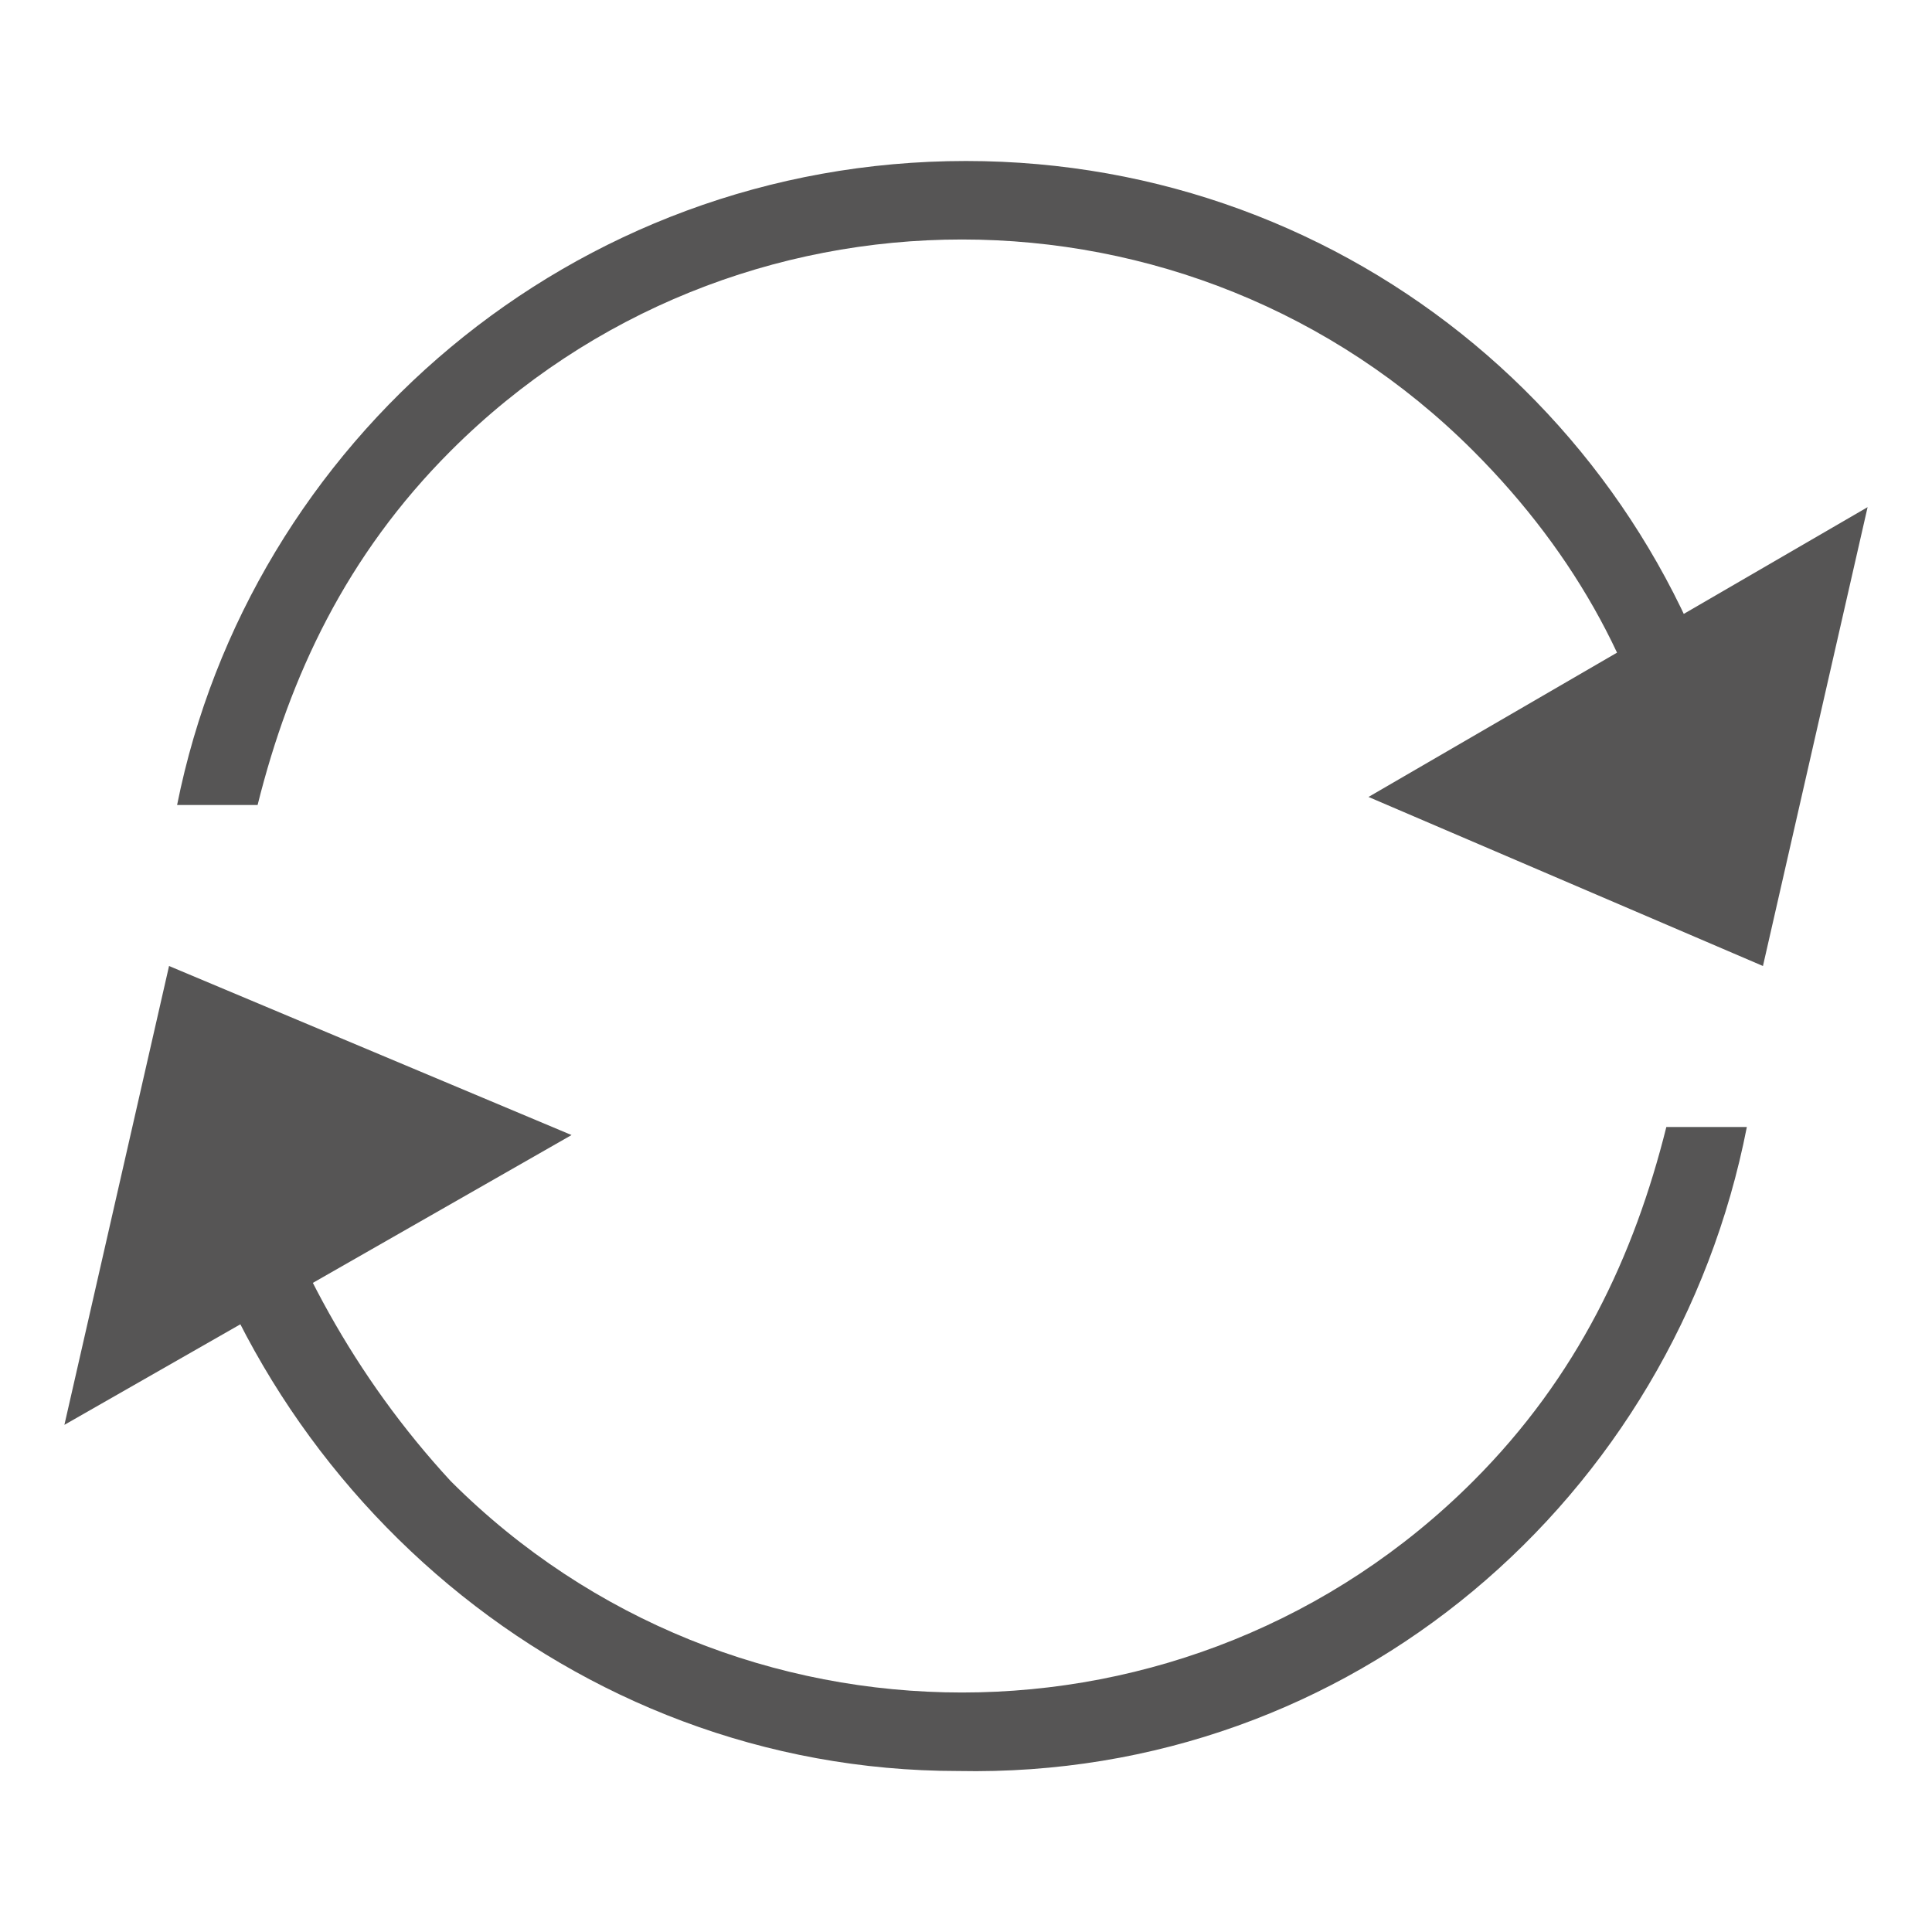 <?xml version="1.0" encoding="utf-8"?>
<!-- Generator: Adobe Illustrator 24.0.1, SVG Export Plug-In . SVG Version: 6.00 Build 0)  -->
<svg version="1.1" id="Ebene_1" xmlns="http://www.w3.org/2000/svg" xmlns:xlink="http://www.w3.org/1999/xlink" x="0px" y="0px" viewBox="0 0 24 24" style="enable-background:new 0 0 24 24;" xml:space="preserve">
<style type="text/css">
	.st0{fill:#565555;}
</style>
<g>
	<polygon class="st0" points="23.2,6.3 21.9,12 17,9.9  " />
	<polygon class="st0" points="0.8,17.7 2.1,12 7.1,14.1  " />
	<path class="st0" d="M3.1,14h-1c1,4.5,5,8,9.8,8c4.9,0.1,8.9-3.4,9.8-8h-1c-0.4,1.6-1.1,3.1-2.4,4.4c-3.5,3.5-9.2,3.5-12.7,0   C4.4,17.1,3.6,15.6,3.1,14z" />
	<path class="st0" d="M2.2,10h1c0.4-1.6,1.1-3.1,2.4-4.4c3.5-3.5,9.2-3.5,12.7,0c1.3,1.3,2.1,2.8,2.4,4.4h1C20.8,5.4,16.8,2,12,2   C7.1,2,3.1,5.5,2.2,10z" />
</g>
</svg>
